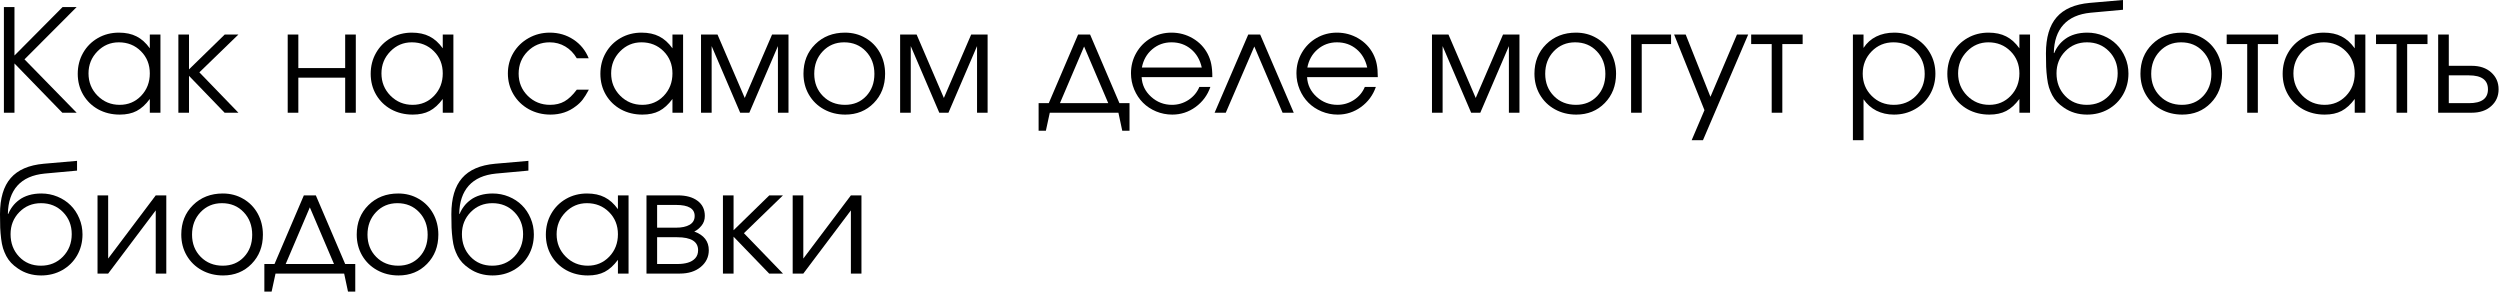 <?xml version="1.0" encoding="UTF-8"?> <svg xmlns="http://www.w3.org/2000/svg" width="774" height="91" viewBox="0 0 774 91" fill="none"><path d="M19.292 34.896C19.292 34.896 14.354 29.812 4.479 19.646C4.479 19.646 4.479 24.729 4.479 34.896C4.479 34.896 3.386 34.896 1.208 34.896C1.208 34.896 1.208 23.995 1.208 2.188C1.208 2.188 2.297 2.188 4.479 2.188C4.479 2.188 4.479 7.188 4.479 17.188C4.479 17.188 9.443 12.188 19.375 2.188C19.375 2.188 20.823 2.188 23.729 2.188C23.729 2.188 18.344 7.583 7.583 18.375C7.583 18.375 12.964 23.885 23.729 34.896C23.729 34.896 22.25 34.896 19.292 34.896Z" fill="black"></path><path d="M49.673 10.688C49.673 10.688 49.673 18.761 49.673 34.896C49.673 34.896 48.575 34.896 46.382 34.896C46.382 34.896 46.382 33.48 46.382 30.646C45.101 32.37 43.741 33.605 42.298 34.355C40.866 35.105 39.132 35.48 37.09 35.48C34.616 35.48 32.387 34.938 30.403 33.855C28.429 32.761 26.882 31.25 25.757 29.334C24.632 27.407 24.069 25.245 24.069 22.855C24.069 20.469 24.621 18.302 25.736 16.355C26.845 14.412 28.371 12.886 30.319 11.771C32.262 10.662 34.429 10.104 36.819 10.104C38.944 10.104 40.762 10.495 42.278 11.271C43.804 12.037 45.173 13.266 46.382 14.959V10.688H49.673ZM36.778 13.104C34.194 13.104 31.986 14.042 30.153 15.917C28.319 17.792 27.403 20.063 27.403 22.73C27.403 25.453 28.34 27.761 30.215 29.646C32.09 31.521 34.366 32.459 37.048 32.459C39.684 32.459 41.903 31.532 43.694 29.667C45.486 27.792 46.382 25.48 46.382 22.73C46.382 19.98 45.465 17.688 43.632 15.854C41.798 14.021 39.512 13.104 36.778 13.104Z" fill="black"></path><path d="M55.225 10.688C55.225 10.688 56.318 10.688 58.516 10.688C58.516 10.688 58.516 14.287 58.516 21.479C58.516 21.479 62.204 17.885 69.579 10.688C69.579 10.688 70.985 10.688 73.808 10.688C73.808 10.688 69.777 14.594 61.725 22.396C61.725 22.396 65.751 26.562 73.808 34.896C73.808 34.896 72.381 34.896 69.537 34.896C69.537 34.896 65.86 31.094 58.516 23.479C58.516 23.479 58.516 27.287 58.516 34.896C58.516 34.896 57.417 34.896 55.225 34.896C55.225 34.896 55.225 26.828 55.225 10.688Z" fill="black"></path><path d="M110.157 34.896C110.157 34.896 109.058 34.896 106.865 34.896C106.865 34.896 106.865 31.281 106.865 24.042C106.865 24.042 102.032 24.042 92.365 24.042C92.365 24.042 92.365 27.662 92.365 34.896C92.365 34.896 91.266 34.896 89.073 34.896C89.073 34.896 89.073 26.828 89.073 10.688C89.073 10.688 90.167 10.688 92.365 10.688C92.365 10.688 92.365 14.156 92.365 21.083C92.365 21.083 97.198 21.083 106.865 21.083C106.865 21.083 106.865 17.62 106.865 10.688C106.865 10.688 107.959 10.688 110.157 10.688C110.157 10.688 110.157 18.76 110.157 34.896Z" fill="black"></path><path d="M140.37 10.688C140.37 10.688 140.37 18.761 140.37 34.896C140.37 34.896 139.271 34.896 137.078 34.896C137.078 34.896 137.078 33.48 137.078 30.646C135.797 32.37 134.438 33.605 132.995 34.355C131.563 35.105 129.828 35.48 127.786 35.48C125.312 35.48 123.083 34.938 121.099 33.855C119.125 32.761 117.578 31.25 116.453 29.334C115.328 27.407 114.766 25.245 114.766 22.855C114.766 20.469 115.318 18.302 116.432 16.355C117.542 14.412 119.068 12.886 121.016 11.771C122.958 10.662 125.125 10.104 127.516 10.104C129.641 10.104 131.458 10.495 132.974 11.271C134.5 12.037 135.87 13.266 137.078 14.959V10.688H140.37ZM127.474 13.104C124.891 13.104 122.682 14.042 120.849 15.917C119.016 17.792 118.099 20.063 118.099 22.73C118.099 25.453 119.036 27.761 120.911 29.646C122.786 31.521 125.062 32.459 127.745 32.459C130.38 32.459 132.599 31.532 134.391 29.667C136.182 27.792 137.078 25.48 137.078 22.73C137.078 19.98 136.161 17.688 134.328 15.854C132.495 14.021 130.208 13.104 127.474 13.104Z" fill="black"></path><path d="M178.572 27.771C178.572 27.771 179.812 27.771 182.301 27.771C181.603 29.078 180.968 30.105 180.385 30.855C179.812 31.594 179.124 32.261 178.322 32.855C176.098 34.605 173.468 35.48 170.426 35.48C167.978 35.48 165.744 34.922 163.718 33.813C161.702 32.688 160.119 31.157 158.968 29.209C157.812 27.25 157.239 25.094 157.239 22.73C157.239 20.412 157.806 18.287 158.947 16.355C160.098 14.427 161.666 12.907 163.655 11.792C165.655 10.667 167.843 10.104 170.218 10.104C172.952 10.104 175.395 10.823 177.551 12.25C179.702 13.667 181.27 15.599 182.26 18.042H178.572C177.64 16.459 176.452 15.245 175.01 14.396C173.562 13.537 171.952 13.104 170.176 13.104C167.478 13.104 165.202 14.042 163.343 15.917C161.494 17.792 160.572 20.094 160.572 22.813C160.572 25.511 161.51 27.792 163.385 29.667C165.27 31.532 167.577 32.459 170.301 32.459C172.02 32.459 173.515 32.099 174.78 31.375C176.041 30.657 177.306 29.453 178.572 27.771Z" fill="black"></path><path d="M211.483 10.688C211.483 10.688 211.483 18.761 211.483 34.896C211.483 34.896 210.384 34.896 208.191 34.896C208.191 34.896 208.191 33.48 208.191 30.646C206.91 32.37 205.55 33.605 204.108 34.355C202.675 35.105 200.941 35.48 198.899 35.48C196.425 35.48 194.196 34.938 192.212 33.855C190.238 32.761 188.691 31.25 187.566 29.334C186.441 27.407 185.878 25.245 185.878 22.855C185.878 20.469 186.431 18.302 187.545 16.355C188.654 14.412 190.181 12.886 192.128 11.771C194.071 10.662 196.238 10.104 198.628 10.104C200.753 10.104 202.571 10.495 204.087 11.271C205.613 12.037 206.983 13.266 208.191 14.959V10.688H211.483ZM198.587 13.104C196.003 13.104 193.795 14.042 191.962 15.917C190.128 17.792 189.212 20.063 189.212 22.73C189.212 25.453 190.149 27.761 192.024 29.646C193.899 31.521 196.175 32.459 198.858 32.459C201.493 32.459 203.712 31.532 205.503 29.667C207.295 27.792 208.191 25.48 208.191 22.73C208.191 19.98 207.274 17.688 205.441 15.854C203.608 14.021 201.321 13.104 198.587 13.104Z" fill="black"></path><path d="M217.034 34.896C217.034 34.896 217.034 26.828 217.034 10.688C217.034 10.688 218.732 10.688 222.138 10.688C222.138 10.688 224.95 17.24 230.575 30.333C230.575 30.333 233.393 23.787 239.034 10.688C239.034 10.688 240.726 10.688 244.117 10.688C244.117 10.688 244.117 18.76 244.117 34.896C244.117 34.896 243.023 34.896 240.846 34.896C240.846 34.896 240.846 28.021 240.846 14.271C240.846 14.271 237.893 21.146 231.992 34.896C231.992 34.896 231.044 34.896 229.159 34.896C229.159 34.896 226.211 28.021 220.325 14.271C220.325 14.271 220.325 21.146 220.325 34.896C220.325 34.896 219.226 34.896 217.034 34.896Z" fill="black"></path><path d="M261.611 10.104C263.954 10.104 266.074 10.662 267.965 11.771C269.866 12.87 271.35 14.391 272.423 16.334C273.491 18.282 274.027 20.453 274.027 22.855C274.027 26.495 272.861 29.511 270.527 31.896C268.194 34.287 265.246 35.48 261.694 35.48C259.246 35.48 257.038 34.927 255.069 33.834C253.095 32.74 251.548 31.224 250.423 29.292C249.308 27.365 248.756 25.203 248.756 22.813C248.756 19.136 249.965 16.099 252.381 13.709C254.808 11.308 257.887 10.104 261.611 10.104ZM261.34 13.104C258.683 13.104 256.475 14.037 254.715 15.896C252.965 17.745 252.09 20.063 252.09 22.855C252.09 25.62 252.986 27.912 254.777 29.73C256.579 31.552 258.861 32.459 261.611 32.459C264.277 32.459 266.454 31.563 268.152 29.771C269.861 27.969 270.715 25.677 270.715 22.896C270.715 20.052 269.829 17.709 268.069 15.875C266.319 14.032 264.074 13.104 261.34 13.104Z" fill="black"></path><path d="M278.679 34.896C278.679 34.896 278.679 26.828 278.679 10.688C278.679 10.688 280.377 10.688 283.783 10.688C283.783 10.688 286.596 17.24 292.221 30.333C292.221 30.333 295.039 23.787 300.679 10.688C300.679 10.688 302.372 10.688 305.763 10.688C305.763 10.688 305.763 18.76 305.763 34.896C305.763 34.896 304.669 34.896 302.492 34.896C302.492 34.896 302.492 28.021 302.492 14.271C302.492 14.271 299.539 21.146 293.638 34.896C293.638 34.896 292.69 34.896 290.804 34.896C290.804 34.896 287.856 28.021 281.971 14.271C281.971 14.271 281.971 21.146 281.971 34.896C281.971 34.896 280.872 34.896 278.679 34.896Z" fill="black"></path><path d="M346.262 34.896C346.262 34.896 339.178 34.896 325.012 34.896C325.012 34.896 324.605 36.755 323.803 40.479C323.803 40.479 323.053 40.479 321.553 40.479C321.553 40.479 321.553 37.63 321.553 31.938C321.553 31.938 322.6 31.938 324.699 31.938C324.699 31.938 327.725 24.854 333.782 10.688C333.782 10.688 335.017 10.688 337.491 10.688C337.491 10.688 340.517 17.771 346.574 31.938C346.574 31.938 347.616 31.938 349.699 31.938C349.699 31.938 349.699 34.786 349.699 40.479C349.699 40.479 348.949 40.479 347.449 40.479C347.449 40.479 347.053 38.615 346.262 34.896ZM343.116 31.938C343.116 31.938 340.621 26.094 335.637 14.396C335.637 14.396 333.142 20.245 328.157 31.938C328.157 31.938 333.142 31.938 343.116 31.938Z" fill="black"></path><path d="M375.339 23.875C375.339 23.875 368.037 23.875 353.443 23.875C353.568 26.266 354.547 28.292 356.381 29.959C358.214 31.625 360.37 32.459 362.86 32.459C364.703 32.459 366.407 31.953 367.964 30.938C369.516 29.912 370.636 28.573 371.318 26.917H374.735C373.844 29.474 372.318 31.542 370.151 33.125C367.985 34.698 365.578 35.48 362.943 35.48C361.193 35.48 359.526 35.151 357.943 34.5C356.36 33.834 354.995 32.933 353.86 31.792C352.719 30.657 351.818 29.292 351.151 27.709C350.485 26.115 350.151 24.438 350.151 22.688C350.151 20.386 350.703 18.266 351.818 16.334C352.927 14.407 354.443 12.886 356.36 11.771C358.276 10.662 360.386 10.104 362.693 10.104C365.078 10.104 367.282 10.698 369.297 11.875C371.308 13.058 372.844 14.662 373.901 16.688C374.427 17.719 374.797 18.771 375.006 19.855C375.224 20.927 375.339 22.266 375.339 23.875ZM353.526 20.917H372.068C371.526 18.5 370.412 16.599 368.735 15.209C367.052 13.808 365.037 13.104 362.693 13.104C360.401 13.104 358.407 13.829 356.714 15.271C355.032 16.703 353.969 18.584 353.526 20.917Z" fill="black"></path><path d="M400.543 34.896C400.543 34.896 399.387 34.896 397.085 34.896C397.085 34.896 394.168 28.062 388.335 14.396C388.335 14.396 385.387 21.229 379.501 34.896C379.501 34.896 378.345 34.896 376.043 34.896C376.043 34.896 379.512 26.828 386.46 10.688C386.46 10.688 387.689 10.688 390.147 10.688C390.147 10.688 393.611 18.76 400.543 34.896Z" fill="black"></path><path d="M426.566 23.875C426.566 23.875 419.264 23.875 404.671 23.875C404.796 26.266 405.775 28.292 407.608 29.959C409.441 31.625 411.598 32.459 414.087 32.459C415.931 32.459 417.634 31.953 419.191 30.938C420.743 29.912 421.863 28.573 422.546 26.917H425.962C425.072 29.474 423.546 31.542 421.379 33.125C419.212 34.698 416.806 35.48 414.171 35.48C412.421 35.48 410.754 35.151 409.171 34.5C407.587 33.834 406.223 32.933 405.087 31.792C403.947 30.657 403.046 29.292 402.379 27.709C401.712 26.115 401.379 24.438 401.379 22.688C401.379 20.386 401.931 18.266 403.046 16.334C404.155 14.407 405.671 12.886 407.587 11.771C409.504 10.662 411.613 10.104 413.921 10.104C416.306 10.104 418.509 10.698 420.525 11.875C422.535 13.058 424.072 14.662 425.129 16.688C425.655 17.719 426.025 18.771 426.233 19.855C426.452 20.927 426.566 22.266 426.566 23.875ZM404.754 20.917H423.296C422.754 18.5 421.639 16.599 419.962 15.209C418.28 13.808 416.264 13.104 413.921 13.104C411.629 13.104 409.634 13.829 407.941 15.271C406.259 16.703 405.197 18.584 404.754 20.917Z" fill="black"></path><path d="M443.341 34.896C443.341 34.896 443.341 26.828 443.341 10.688C443.341 10.688 445.039 10.688 448.445 10.688C448.445 10.688 451.258 17.24 456.883 30.333C456.883 30.333 459.701 23.787 465.341 10.688C465.341 10.688 467.034 10.688 470.425 10.688C470.425 10.688 470.425 18.76 470.425 34.896C470.425 34.896 469.331 34.896 467.154 34.896C467.154 34.896 467.154 28.021 467.154 14.271C467.154 14.271 464.201 21.146 458.3 34.896C458.3 34.896 457.352 34.896 455.466 34.896C455.466 34.896 452.518 28.021 446.633 14.271C446.633 14.271 446.633 21.146 446.633 34.896C446.633 34.896 445.534 34.896 443.341 34.896Z" fill="black"></path><path d="M487.918 10.104C490.262 10.104 492.382 10.662 494.272 11.771C496.173 12.87 497.658 14.391 498.731 16.334C499.798 18.282 500.335 20.453 500.335 22.855C500.335 26.495 499.168 29.511 496.835 31.896C494.501 34.287 491.554 35.48 488.001 35.48C485.554 35.48 483.345 34.927 481.376 33.834C479.403 32.74 477.856 31.224 476.731 29.292C475.616 27.365 475.064 25.203 475.064 22.813C475.064 19.136 476.272 16.099 478.689 13.709C481.116 11.308 484.194 10.104 487.918 10.104ZM487.647 13.104C484.991 13.104 482.783 14.037 481.022 15.896C479.272 17.745 478.397 20.063 478.397 22.855C478.397 25.62 479.293 27.912 481.085 29.73C482.887 31.552 485.168 32.459 487.918 32.459C490.585 32.459 492.762 31.563 494.46 29.771C496.168 27.969 497.022 25.677 497.022 22.896C497.022 20.052 496.137 17.709 494.376 15.875C492.626 14.032 490.382 13.104 487.647 13.104Z" fill="black"></path><path d="M517.362 10.688C517.362 10.688 517.362 11.677 517.362 13.646C517.362 13.646 514.331 13.646 508.279 13.646C508.279 13.646 508.279 20.729 508.279 34.896C508.279 34.896 507.18 34.896 504.987 34.896C504.987 34.896 504.987 26.828 504.987 10.688C504.987 10.688 509.112 10.688 517.362 10.688Z" fill="black"></path><path d="M523.743 43.396C523.743 43.396 525.06 40.297 527.701 34.104C527.701 34.104 524.566 26.302 518.305 10.688C518.305 10.688 519.498 10.688 521.889 10.688C521.889 10.688 524.441 17.12 529.555 29.979C529.555 29.979 532.29 23.552 537.764 10.688C537.764 10.688 538.92 10.688 541.243 10.688C541.243 10.688 536.576 21.594 527.243 43.396C527.243 43.396 526.076 43.396 523.743 43.396Z" fill="black"></path><path d="M558.1 13.646C558.1 13.646 556.001 13.646 551.808 13.646C551.808 13.646 551.808 20.729 551.808 34.896C551.808 34.896 550.709 34.896 548.517 34.896C548.517 34.896 548.517 27.812 548.517 13.646C548.517 13.646 546.397 13.646 542.163 13.646C542.163 13.646 542.163 12.662 542.163 10.688C542.163 10.688 547.475 10.688 558.1 10.688C558.1 10.688 558.1 11.677 558.1 13.646Z" fill="black"></path><path d="M573.658 10.688C573.658 10.688 574.751 10.688 576.949 10.688C576.949 10.688 576.949 12.073 576.949 14.834C577.949 13.292 579.262 12.12 580.887 11.313C582.512 10.511 584.366 10.104 586.449 10.104C588.824 10.104 590.981 10.662 592.929 11.771C594.871 12.886 596.397 14.412 597.512 16.355C598.637 18.287 599.199 20.438 599.199 22.813C599.199 25.162 598.637 27.308 597.512 29.25C596.387 31.183 594.835 32.703 592.866 33.813C590.908 34.922 588.741 35.48 586.366 35.48C584.366 35.48 582.559 35.073 580.949 34.271C579.335 33.453 578.001 32.271 576.949 30.73V43.396H573.658V10.688ZM586.199 13.104C583.533 13.104 581.283 14.042 579.449 15.917C577.616 17.792 576.699 20.094 576.699 22.813C576.699 25.537 577.621 27.828 579.47 29.688C581.314 31.537 583.6 32.459 586.324 32.459C589.043 32.459 591.314 31.552 593.137 29.73C594.97 27.896 595.887 25.62 595.887 22.896C595.887 20.052 594.97 17.709 593.137 15.875C591.314 14.032 589.001 13.104 586.199 13.104Z" fill="black"></path><path d="M628.499 10.688C628.499 10.688 628.499 18.761 628.499 34.896C628.499 34.896 627.4 34.896 625.207 34.896C625.207 34.896 625.207 33.48 625.207 30.646C623.926 32.37 622.566 33.605 621.124 34.355C619.691 35.105 617.957 35.48 615.915 35.48C613.441 35.48 611.212 34.938 609.228 33.855C607.254 32.761 605.707 31.25 604.582 29.334C603.457 27.407 602.895 25.245 602.895 22.855C602.895 20.469 603.447 18.302 604.561 16.355C605.671 14.412 607.197 12.886 609.145 11.771C611.087 10.662 613.254 10.104 615.645 10.104C617.77 10.104 619.587 10.495 621.103 11.271C622.629 12.037 623.999 13.266 625.207 14.959V10.688H628.499ZM615.603 13.104C613.02 13.104 610.811 14.042 608.978 15.917C607.145 17.792 606.228 20.063 606.228 22.73C606.228 25.453 607.165 27.761 609.04 29.646C610.915 31.521 613.191 32.459 615.874 32.459C618.509 32.459 620.728 31.532 622.52 29.667C624.311 27.792 625.207 25.48 625.207 22.73C625.207 19.98 624.29 17.688 622.457 15.854C620.624 14.021 618.337 13.104 615.603 13.104Z" fill="black"></path><path d="M657.279 3.021C657.279 3.021 653.93 3.328 647.237 3.938C643.539 4.302 640.737 5.542 638.821 7.667C636.914 9.792 635.93 12.703 635.862 16.396L635.987 16.438C636.331 15.578 636.784 14.787 637.341 14.062C637.894 13.328 638.581 12.662 639.404 12.062C640.222 11.453 641.206 10.974 642.362 10.625C643.529 10.281 644.81 10.104 646.216 10.104C647.977 10.104 649.644 10.432 651.216 11.083C652.8 11.74 654.154 12.625 655.279 13.75C656.414 14.875 657.31 16.224 657.966 17.792C658.633 19.349 658.966 21.01 658.966 22.771C658.966 25.162 658.409 27.328 657.3 29.271C656.185 31.203 654.654 32.724 652.696 33.833C650.748 34.927 648.576 35.479 646.175 35.479C643.451 35.479 641.055 34.766 638.987 33.333C638.164 32.781 637.456 32.188 636.862 31.562C636.279 30.938 635.779 30.24 635.362 29.458C634.956 28.667 634.623 27.87 634.362 27.062C634.112 26.245 633.914 25.266 633.779 24.125C633.638 22.974 633.539 21.828 633.487 20.688C633.446 19.537 633.425 18.146 633.425 16.521C633.425 11.594 634.529 7.865 636.737 5.333C638.946 2.792 642.352 1.312 646.966 0.896L657.279 0V3.021ZM646.091 32.458C648.81 32.458 651.081 31.531 652.904 29.667C654.722 27.792 655.633 25.469 655.633 22.688C655.633 19.969 654.727 17.688 652.925 15.854C651.118 14.021 648.852 13.104 646.133 13.104C643.451 13.104 641.206 14.031 639.404 15.875C637.597 17.724 636.696 19.995 636.696 22.688C636.696 25.479 637.576 27.807 639.341 29.667C641.102 31.531 643.352 32.458 646.091 32.458Z" fill="black"></path><path d="M675.536 10.104C677.88 10.104 679.999 10.662 681.89 11.771C683.791 12.87 685.275 14.391 686.348 16.334C687.416 18.282 687.952 20.453 687.952 22.855C687.952 26.495 686.786 29.511 684.452 31.896C682.119 34.287 679.171 35.48 675.619 35.48C673.171 35.48 670.963 34.927 668.994 33.834C667.02 32.74 665.473 31.224 664.348 29.292C663.234 27.365 662.682 25.203 662.682 22.813C662.682 19.136 663.89 16.099 666.307 13.709C668.734 11.308 671.812 10.104 675.536 10.104ZM675.265 13.104C672.609 13.104 670.4 14.037 668.64 15.896C666.89 17.745 666.015 20.063 666.015 22.855C666.015 25.62 666.911 27.912 668.702 29.73C670.505 31.552 672.786 32.459 675.536 32.459C678.202 32.459 680.38 31.563 682.077 29.771C683.786 27.969 684.64 25.677 684.64 22.896C684.64 20.052 683.755 17.709 681.994 15.875C680.244 14.032 677.999 13.104 675.265 13.104Z" fill="black"></path><path d="M705.319 13.646C705.319 13.646 703.22 13.646 699.028 13.646C699.028 13.646 699.028 20.729 699.028 34.896C699.028 34.896 697.929 34.896 695.736 34.896C695.736 34.896 695.736 27.812 695.736 13.646C695.736 13.646 693.616 13.646 689.382 13.646C689.382 13.646 689.382 12.662 689.382 10.688C689.382 10.688 694.694 10.688 705.319 10.688C705.319 10.688 705.319 11.677 705.319 13.646Z" fill="black"></path><path d="M732.315 10.688C732.315 10.688 732.315 18.761 732.315 34.896C732.315 34.896 731.216 34.896 729.023 34.896C729.023 34.896 729.023 33.48 729.023 30.646C727.742 32.37 726.383 33.605 724.94 34.355C723.508 35.105 721.773 35.48 719.732 35.48C717.258 35.48 715.029 34.938 713.044 33.855C711.07 32.761 709.523 31.25 708.398 29.334C707.273 27.407 706.711 25.245 706.711 22.855C706.711 20.469 707.263 18.302 708.378 16.355C709.487 14.412 711.013 12.886 712.961 11.771C714.904 10.662 717.07 10.104 719.461 10.104C721.586 10.104 723.404 10.495 724.919 11.271C726.445 12.037 727.815 13.266 729.023 14.959V10.688H732.315ZM719.419 13.104C716.836 13.104 714.628 14.042 712.794 15.917C710.961 17.792 710.044 20.063 710.044 22.73C710.044 25.453 710.982 27.761 712.857 29.646C714.732 31.521 717.008 32.459 719.69 32.459C722.326 32.459 724.544 31.532 726.336 29.667C728.128 27.792 729.023 25.48 729.023 22.73C729.023 19.98 728.107 17.688 726.273 15.854C724.44 14.021 722.154 13.104 719.419 13.104Z" fill="black"></path><path d="M751.554 13.646C751.554 13.646 749.455 13.646 745.262 13.646C745.262 13.646 745.262 20.729 745.262 34.896C745.262 34.896 744.163 34.896 741.97 34.896C741.97 34.896 741.97 27.812 741.97 13.646C741.97 13.646 739.851 13.646 735.616 13.646C735.616 13.646 735.616 12.662 735.616 10.688C735.616 10.688 740.929 10.688 751.554 10.688C751.554 10.688 751.554 11.677 751.554 13.646Z" fill="black"></path><path d="M758.147 23.333C758.147 23.333 758.147 26.203 758.147 31.938C758.147 31.938 760.23 31.938 764.397 31.938C768.314 31.938 770.272 30.51 770.272 27.646C770.272 24.771 768.314 23.333 764.397 23.333H758.147ZM765.251 20.375C767.751 20.375 769.757 21.057 771.272 22.417C772.798 23.781 773.564 25.521 773.564 27.646C773.564 29.76 772.798 31.495 771.272 32.854C769.757 34.219 767.751 34.896 765.251 34.896H754.855V10.688H758.147V20.375H765.251Z" fill="black"></path><path d="M23.854 52.822C23.854 52.822 20.505 53.129 13.812 53.738C10.115 54.103 7.312 55.342 5.396 57.467C3.49 59.592 2.505 62.504 2.438 66.197L2.562 66.238C2.906 65.379 3.359 64.587 3.917 63.863C4.469 63.129 5.156 62.462 5.979 61.863C6.797 61.254 7.781 60.775 8.938 60.426C10.104 60.082 11.385 59.905 12.792 59.905C14.552 59.905 16.219 60.233 17.792 60.884C19.375 61.54 20.729 62.426 21.854 63.551C22.99 64.676 23.885 66.025 24.542 67.592C25.208 69.15 25.542 70.811 25.542 72.572C25.542 74.962 24.984 77.129 23.875 79.072C22.76 81.004 21.229 82.525 19.271 83.634C17.323 84.728 15.151 85.28 12.75 85.28C10.026 85.28 7.63 84.566 5.562 83.134C4.74 82.582 4.031 81.988 3.438 81.363C2.854 80.738 2.354 80.04 1.938 79.259C1.531 78.467 1.198 77.671 0.938 76.863C0.688 76.046 0.49 75.066 0.354 73.926C0.214 72.775 0.115 71.629 0.062 70.488C0.021 69.337 0 67.947 0 66.322C0 61.395 1.104 57.665 3.312 55.134C5.521 52.592 8.927 51.113 13.542 50.697L23.854 49.801V52.822ZM12.667 82.259C15.385 82.259 17.656 81.332 19.479 79.467C21.297 77.592 22.208 75.269 22.208 72.488C22.208 69.769 21.302 67.488 19.5 65.655C17.693 63.822 15.427 62.905 12.708 62.905C10.026 62.905 7.781 63.832 5.979 65.676C4.172 67.525 3.271 69.796 3.271 72.488C3.271 75.28 4.151 77.608 5.917 79.467C7.677 81.332 9.927 82.259 12.667 82.259Z" fill="black"></path><path d="M48.215 60.488C48.215 60.488 49.304 60.488 51.486 60.488C51.486 60.488 51.486 68.561 51.486 84.697C51.486 84.697 50.392 84.697 48.215 84.697C48.215 84.697 48.215 78.176 48.215 65.134C48.215 65.134 43.304 71.655 33.486 84.697C33.486 84.697 32.387 84.697 30.194 84.697C30.194 84.697 30.194 76.629 30.194 60.488C30.194 60.488 31.288 60.488 33.486 60.488C33.486 60.488 33.486 67.009 33.486 80.051C33.486 80.051 38.392 73.53 48.215 60.488Z" fill="black"></path><path d="M68.978 59.905C71.322 59.905 73.442 60.463 75.332 61.572C77.233 62.671 78.718 64.192 79.791 66.134C80.858 68.082 81.395 70.254 81.395 72.655C81.395 76.296 80.228 79.311 77.895 81.697C75.561 84.088 72.614 85.28 69.061 85.28C66.614 85.28 64.405 84.728 62.437 83.634C60.463 82.541 58.916 81.025 57.791 79.093C56.676 77.166 56.124 75.004 56.124 72.614C56.124 68.936 57.332 65.9 59.749 63.509C62.176 61.108 65.254 59.905 68.978 59.905ZM68.707 62.905C66.051 62.905 63.843 63.838 62.082 65.697C60.332 67.546 59.457 69.864 59.457 72.655C59.457 75.421 60.353 77.713 62.145 79.53C63.947 81.353 66.228 82.259 68.978 82.259C71.645 82.259 73.822 81.364 75.52 79.572C77.228 77.77 78.082 75.478 78.082 72.697C78.082 69.853 77.197 67.509 75.436 65.676C73.686 63.832 71.442 62.905 68.707 62.905Z" fill="black"></path><path d="M106.552 84.697C106.552 84.697 99.469 84.697 85.302 84.697C85.302 84.697 84.896 86.556 84.094 90.28C84.094 90.28 83.344 90.28 81.844 90.28C81.844 90.28 81.844 87.431 81.844 81.738C81.844 81.738 82.891 81.738 84.99 81.738C84.99 81.738 88.016 74.655 94.073 60.488C94.073 60.488 95.307 60.488 97.781 60.488C97.781 60.488 100.807 67.572 106.865 81.738C106.865 81.738 107.906 81.738 109.99 81.738C109.99 81.738 109.99 84.587 109.99 90.28C109.99 90.28 109.24 90.28 107.74 90.28C107.74 90.28 107.344 88.415 106.552 84.697ZM103.406 81.738C103.406 81.738 100.911 75.894 95.927 64.197C95.927 64.197 93.432 70.046 88.448 81.738C88.448 81.738 93.432 81.738 103.406 81.738Z" fill="black"></path><path d="M123.297 59.905C125.64 59.905 127.76 60.463 129.651 61.572C131.552 62.671 133.036 64.192 134.109 66.134C135.177 68.082 135.713 70.254 135.713 72.655C135.713 76.296 134.547 79.311 132.213 81.697C129.88 84.088 126.932 85.28 123.38 85.28C120.932 85.28 118.724 84.728 116.755 83.634C114.781 82.541 113.234 81.025 112.109 79.093C110.994 77.166 110.442 75.004 110.442 72.614C110.442 68.936 111.651 65.9 114.067 63.509C116.494 61.108 119.573 59.905 123.297 59.905ZM123.026 62.905C120.369 62.905 118.161 63.838 116.401 65.697C114.651 67.546 113.776 69.864 113.776 72.655C113.776 75.421 114.672 77.713 116.463 79.53C118.265 81.353 120.547 82.259 123.297 82.259C125.963 82.259 128.14 81.364 129.838 79.572C131.547 77.77 132.401 75.478 132.401 72.697C132.401 69.853 131.515 67.509 129.755 65.676C128.005 63.832 125.76 62.905 123.026 62.905Z" fill="black"></path><path d="M163.594 52.822C163.594 52.822 160.245 53.129 153.553 53.738C149.855 54.103 147.053 55.342 145.136 57.467C143.23 59.592 142.245 62.504 142.178 66.197L142.303 66.238C142.646 65.379 143.1 64.587 143.657 63.863C144.209 63.129 144.896 62.462 145.719 61.863C146.537 61.254 147.521 60.775 148.678 60.426C149.844 60.082 151.126 59.905 152.532 59.905C154.292 59.905 155.959 60.233 157.532 60.884C159.115 61.54 160.469 62.426 161.594 63.551C162.73 64.676 163.626 66.025 164.282 67.592C164.949 69.15 165.282 70.811 165.282 72.572C165.282 74.962 164.725 77.129 163.615 79.072C162.501 81.004 160.969 82.525 159.011 83.634C157.063 84.728 154.891 85.28 152.49 85.28C149.766 85.28 147.37 84.566 145.303 83.134C144.48 82.582 143.771 81.988 143.178 81.363C142.594 80.738 142.094 80.04 141.678 79.259C141.271 78.467 140.938 77.671 140.678 76.863C140.428 76.046 140.23 75.066 140.094 73.926C139.954 72.775 139.855 71.629 139.803 70.488C139.761 69.337 139.74 67.947 139.74 66.322C139.74 61.395 140.844 57.665 143.053 55.134C145.261 52.592 148.667 51.113 153.282 50.697L163.594 49.801V52.822ZM152.407 82.259C155.126 82.259 157.396 81.332 159.219 79.467C161.037 77.592 161.949 75.269 161.949 72.488C161.949 69.769 161.042 67.488 159.24 65.655C157.433 63.822 155.167 62.905 152.449 62.905C149.766 62.905 147.521 63.832 145.719 65.676C143.912 67.525 143.011 69.796 143.011 72.488C143.011 75.28 143.891 77.608 145.657 79.467C147.417 81.332 149.667 82.259 152.407 82.259Z" fill="black"></path><path d="M194.601 60.489C194.601 60.489 194.601 68.561 194.601 84.697C194.601 84.697 193.502 84.697 191.31 84.697C191.31 84.697 191.31 83.28 191.31 80.447C190.028 82.171 188.669 83.405 187.226 84.155C185.794 84.905 184.06 85.28 182.018 85.28C179.544 85.28 177.315 84.739 175.33 83.655C173.356 82.561 171.81 81.051 170.685 79.134C169.56 77.207 168.997 75.046 168.997 72.655C168.997 70.27 169.549 68.103 170.664 66.155C171.773 64.213 173.299 62.687 175.247 61.572C177.19 60.463 179.356 59.905 181.747 59.905C183.872 59.905 185.69 60.296 187.205 61.072C188.731 61.838 190.101 63.067 191.31 64.759V60.489H194.601ZM181.705 62.905C179.122 62.905 176.914 63.843 175.08 65.718C173.247 67.593 172.33 69.864 172.33 72.53C172.33 75.254 173.268 77.561 175.143 79.447C177.018 81.322 179.294 82.259 181.976 82.259C184.612 82.259 186.83 81.332 188.622 79.468C190.414 77.593 191.31 75.28 191.31 72.53C191.31 69.78 190.393 67.489 188.56 65.655C186.726 63.822 184.44 62.905 181.705 62.905Z" fill="black"></path><path d="M203.444 73.447C203.444 73.447 203.444 76.212 203.444 81.738C203.444 81.738 205.512 81.738 209.652 81.738C210.928 81.738 212.033 81.603 212.965 81.322C213.908 81.046 214.673 80.587 215.257 79.947C215.84 79.296 216.132 78.467 216.132 77.467C216.132 74.79 213.97 73.447 209.652 73.447H203.444ZM218.215 66.863C218.215 68.03 217.866 69.04 217.173 69.884C216.475 70.733 215.736 71.332 214.944 71.676C217.944 72.775 219.444 74.707 219.444 77.467C219.444 79.551 218.611 81.28 216.944 82.655C215.288 84.019 213.142 84.697 210.507 84.697H200.152V60.488H209.861C212.444 60.488 214.475 61.051 215.965 62.176C217.465 63.29 218.215 64.853 218.215 66.863ZM215.069 66.863C215.069 64.587 213.152 63.447 209.319 63.447H203.444C203.444 63.447 203.444 65.796 203.444 70.488C203.444 70.488 205.402 70.488 209.319 70.488C211.079 70.488 212.475 70.191 213.507 69.592C214.548 68.983 215.069 68.072 215.069 66.863Z" fill="black"></path><path d="M223.821 60.488C223.821 60.488 224.915 60.488 227.112 60.488C227.112 60.488 227.112 64.087 227.112 71.28C227.112 71.28 230.8 67.686 238.175 60.488C238.175 60.488 239.581 60.488 242.404 60.488C242.404 60.488 238.373 64.394 230.321 72.197C230.321 72.197 234.347 76.363 242.404 84.697C242.404 84.697 240.977 84.697 238.133 84.697C238.133 84.697 234.456 80.894 227.112 73.28C227.112 73.28 227.112 77.087 227.112 84.697C227.112 84.697 226.014 84.697 223.821 84.697C223.821 84.697 223.821 76.629 223.821 60.488Z" fill="black"></path><path d="M263.435 60.488C263.435 60.488 264.523 60.488 266.706 60.488C266.706 60.488 266.706 68.561 266.706 84.697C266.706 84.697 265.612 84.697 263.435 84.697C263.435 84.697 263.435 78.176 263.435 65.134C263.435 65.134 258.523 71.655 248.706 84.697C248.706 84.697 247.607 84.697 245.414 84.697C245.414 84.697 245.414 76.629 245.414 60.488C245.414 60.488 246.508 60.488 248.706 60.488C248.706 60.488 248.706 67.009 248.706 80.051C248.706 80.051 253.612 73.53 263.435 60.488Z" fill="black"></path></svg> 